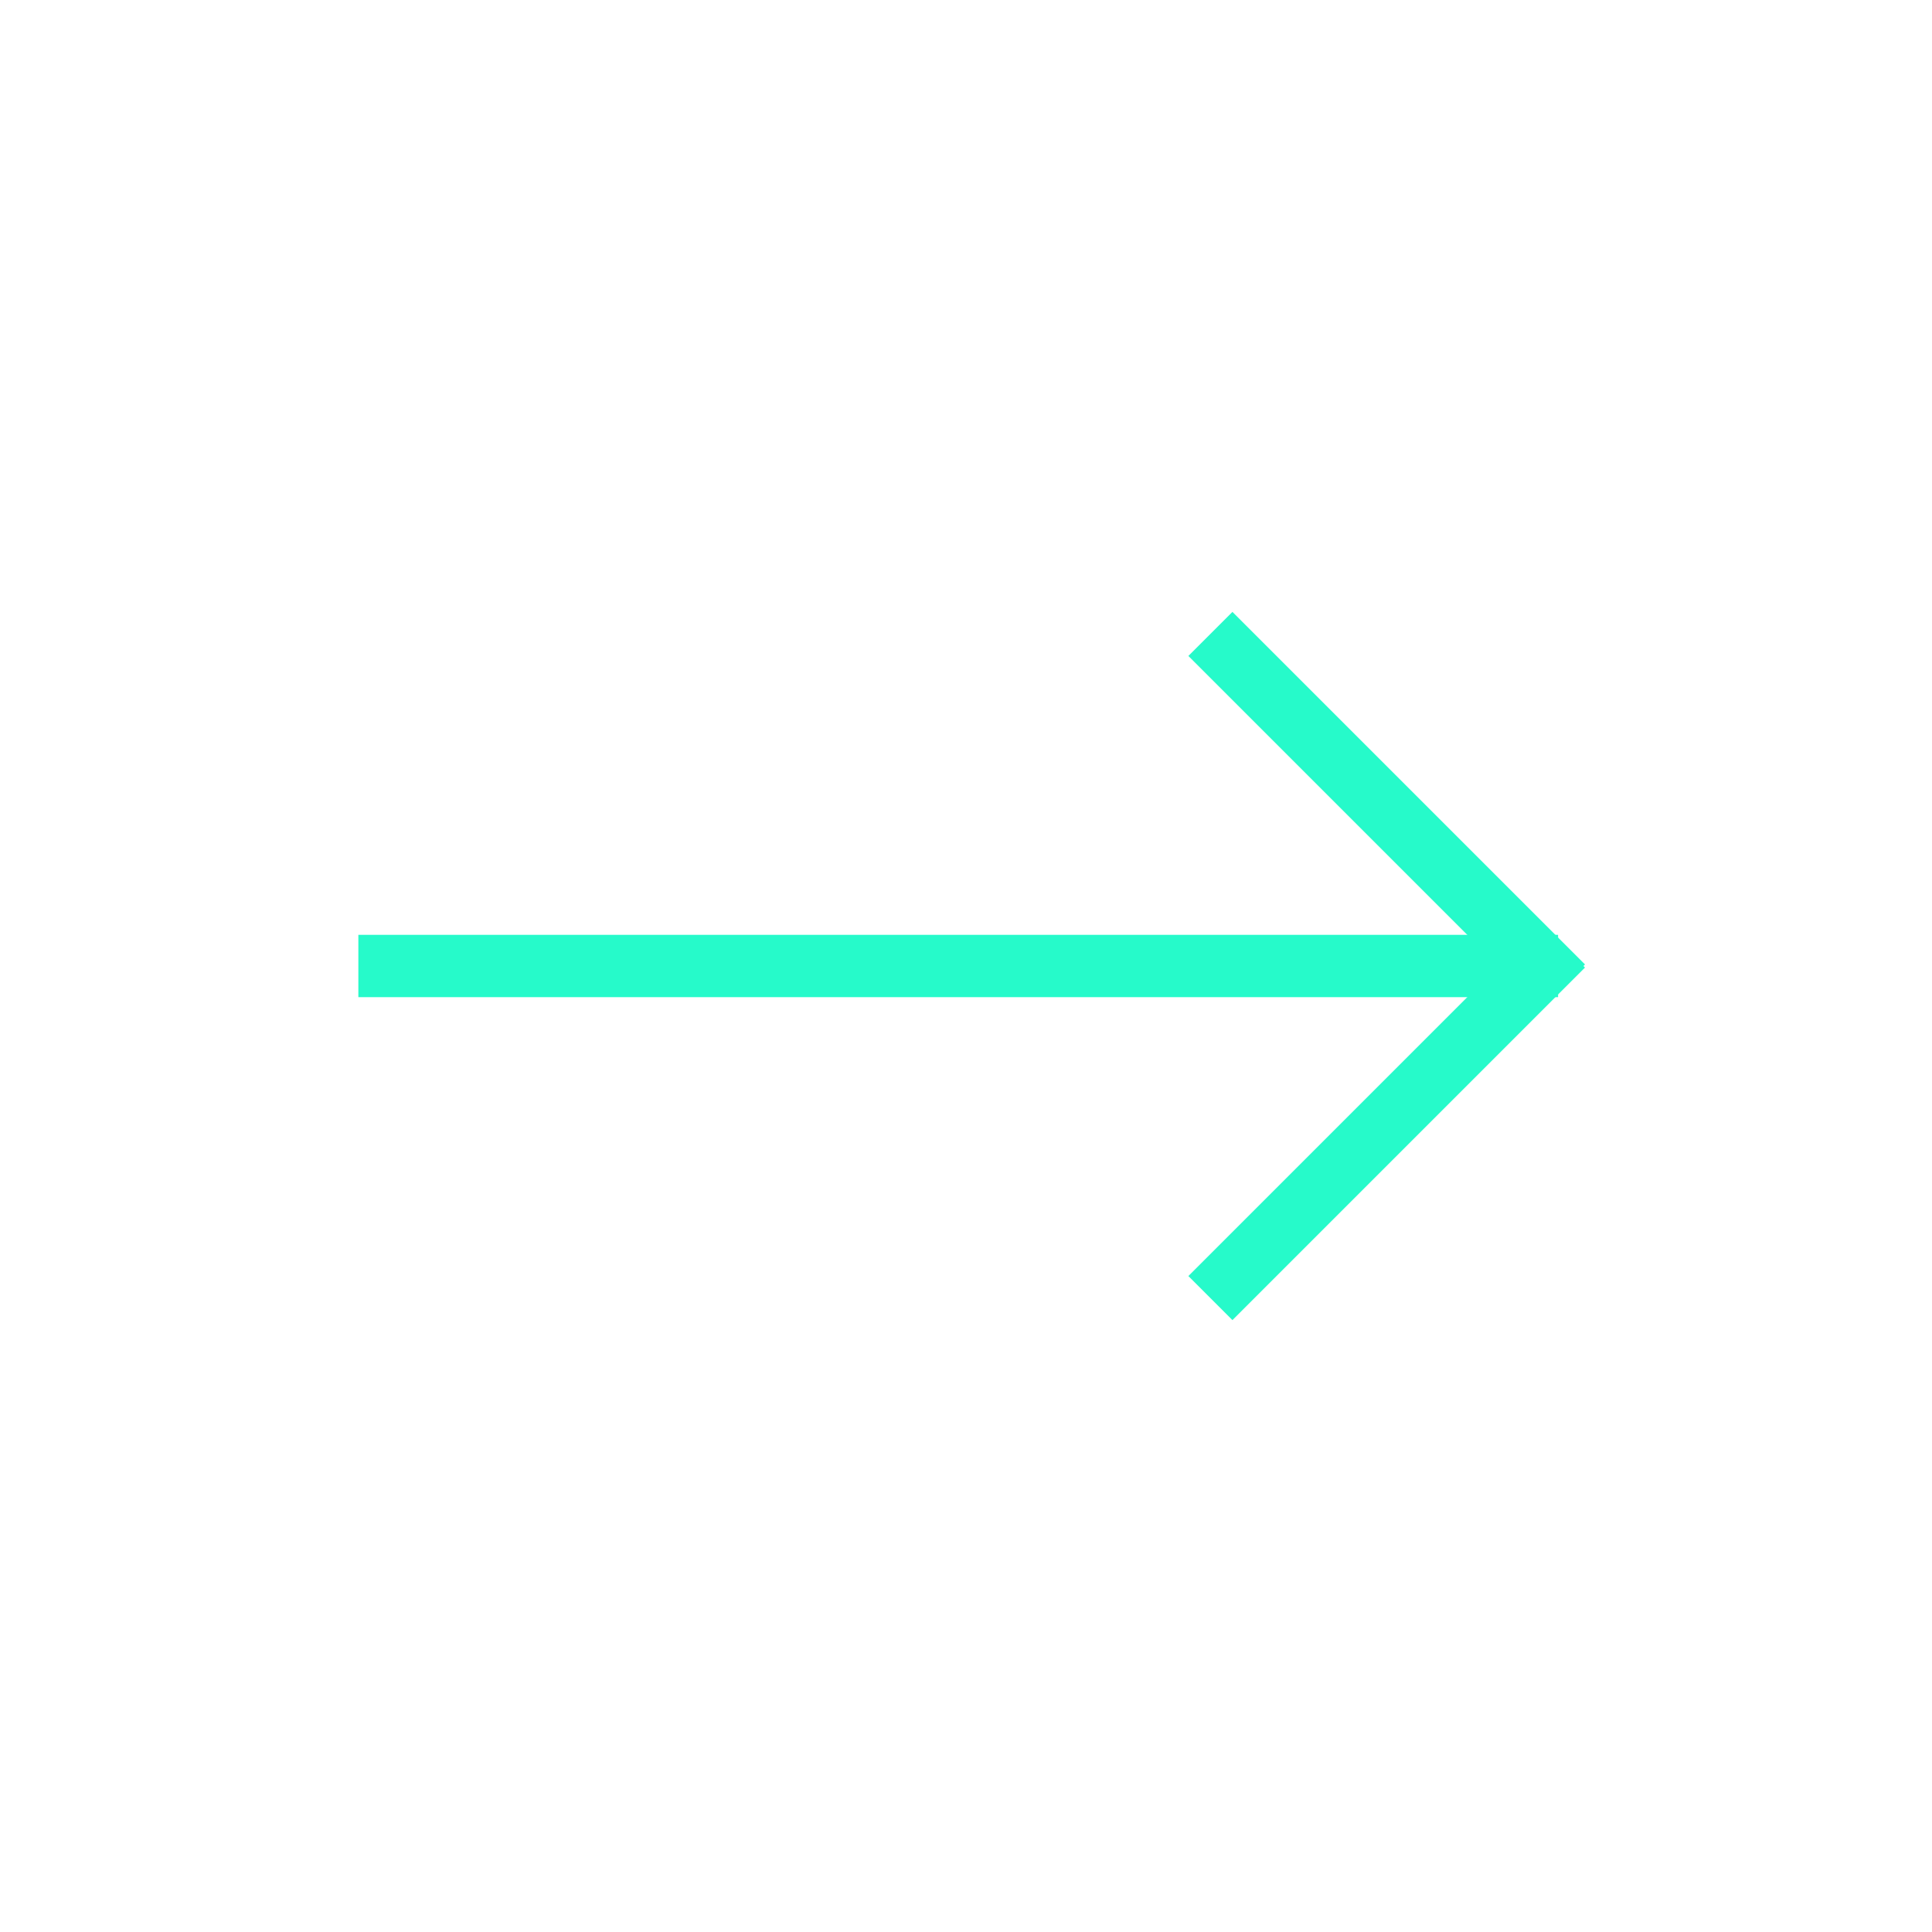 <?xml version="1.0" encoding="UTF-8" standalone="no"?>
<svg width="124px" height="124px" viewBox="0 0 124 124" version="1.1" xmlns="http://www.w3.org/2000/svg" xmlns:xlink="http://www.w3.org/1999/xlink" xmlns:sketch="http://www.bohemiancoding.com/sketch/ns">
    <!-- Generator: Sketch 3.3.3 (12081) - http://www.bohemiancoding.com/sketch -->
    <title>Artboard 1</title>
    <desc>Created with Sketch.</desc>
    <defs></defs>
    <g id="Page-1" stroke="none" stroke-width="1" fill="none" fill-rule="evenodd" sketch:type="MSPage">
        <g id="Artboard-1" sketch:type="MSArtboardGroup" fill="#26FACA">
            <rect id="Rectangle-1" sketch:type="MSShapeGroup" x="23" y="60" width="77" height="4"></rect>
            <rect id="Rectangle-1-Copy" sketch:type="MSShapeGroup" transform="translate(89, 52) rotate(45) translate(-89, -52) " x="73" y="50" width="32" height="4"></rect>
            <rect id="Rectangle-1-Copy-2" sketch:type="MSShapeGroup" transform="translate(89, 72) rotate(-45) translate(-89, -72) " x="73" y="70" width="32" height="4"></rect>
        </g>
    </g>
</svg>